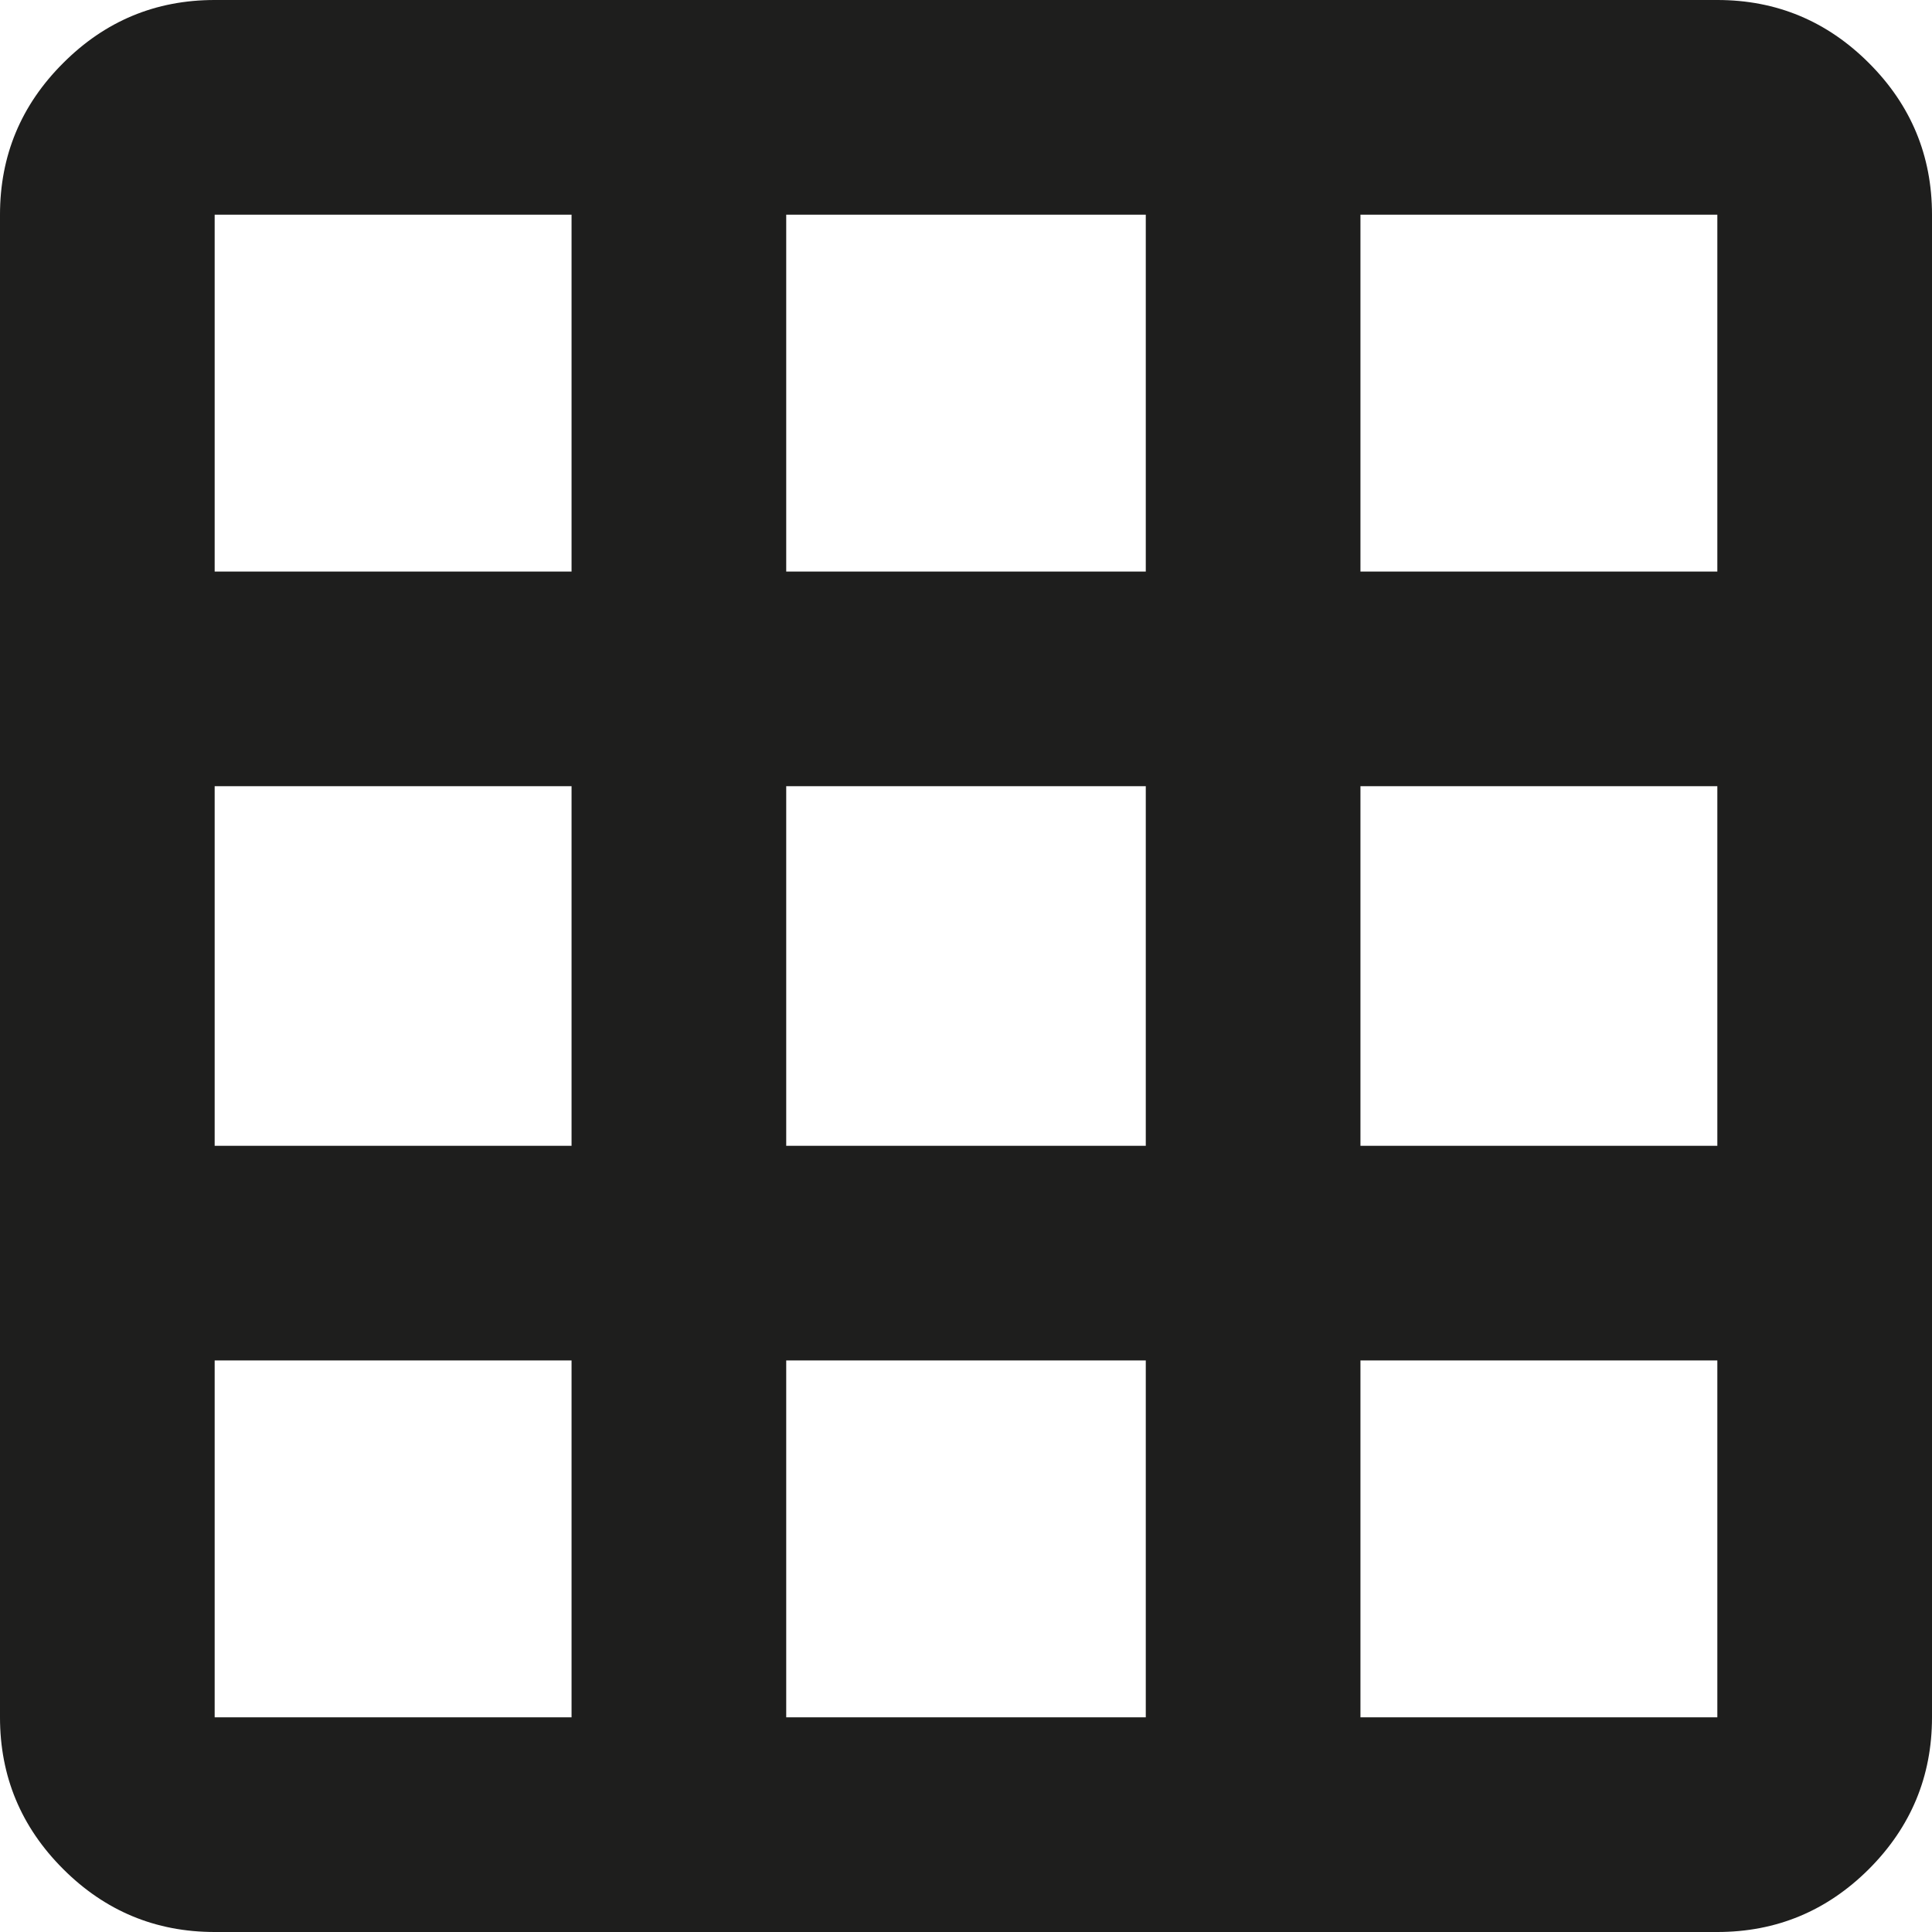 <?xml version="1.0" encoding="utf-8"?>
<svg xmlns="http://www.w3.org/2000/svg" fill="none" height="100%" overflow="visible" preserveAspectRatio="none" style="display: block;" viewBox="0 0 18 18" width="100%">
<path d="M2 18C1.45 18 0.979 17.804 0.588 17.413C0.196 17.021 0 16.55 0 16V2C0 1.45 0.196 0.979 0.588 0.588C0.979 0.196 1.45 0 2 0H16C16.55 0 17.021 0.196 17.413 0.588C17.804 0.979 18 1.45 18 2V16C18 16.55 17.804 17.021 17.413 17.413C17.021 17.804 16.55 18 16 18H2ZM2 16H5.325V12.675H2V16ZM7.325 16H10.675V12.675H7.325V16ZM12.675 16H16V12.675H12.675V16ZM2 10.675H5.325V7.325H2V10.675ZM7.325 10.675H10.675V7.325H7.325V10.675ZM12.675 10.675H16V7.325H12.675V10.675ZM2 5.325H5.325V2H2V5.325ZM7.325 5.325H10.675V2H7.325V5.325ZM12.675 5.325H16V2H12.675V5.325Z" fill="#030302" fill-opacity="0.89" id="Vector"/>
</svg>